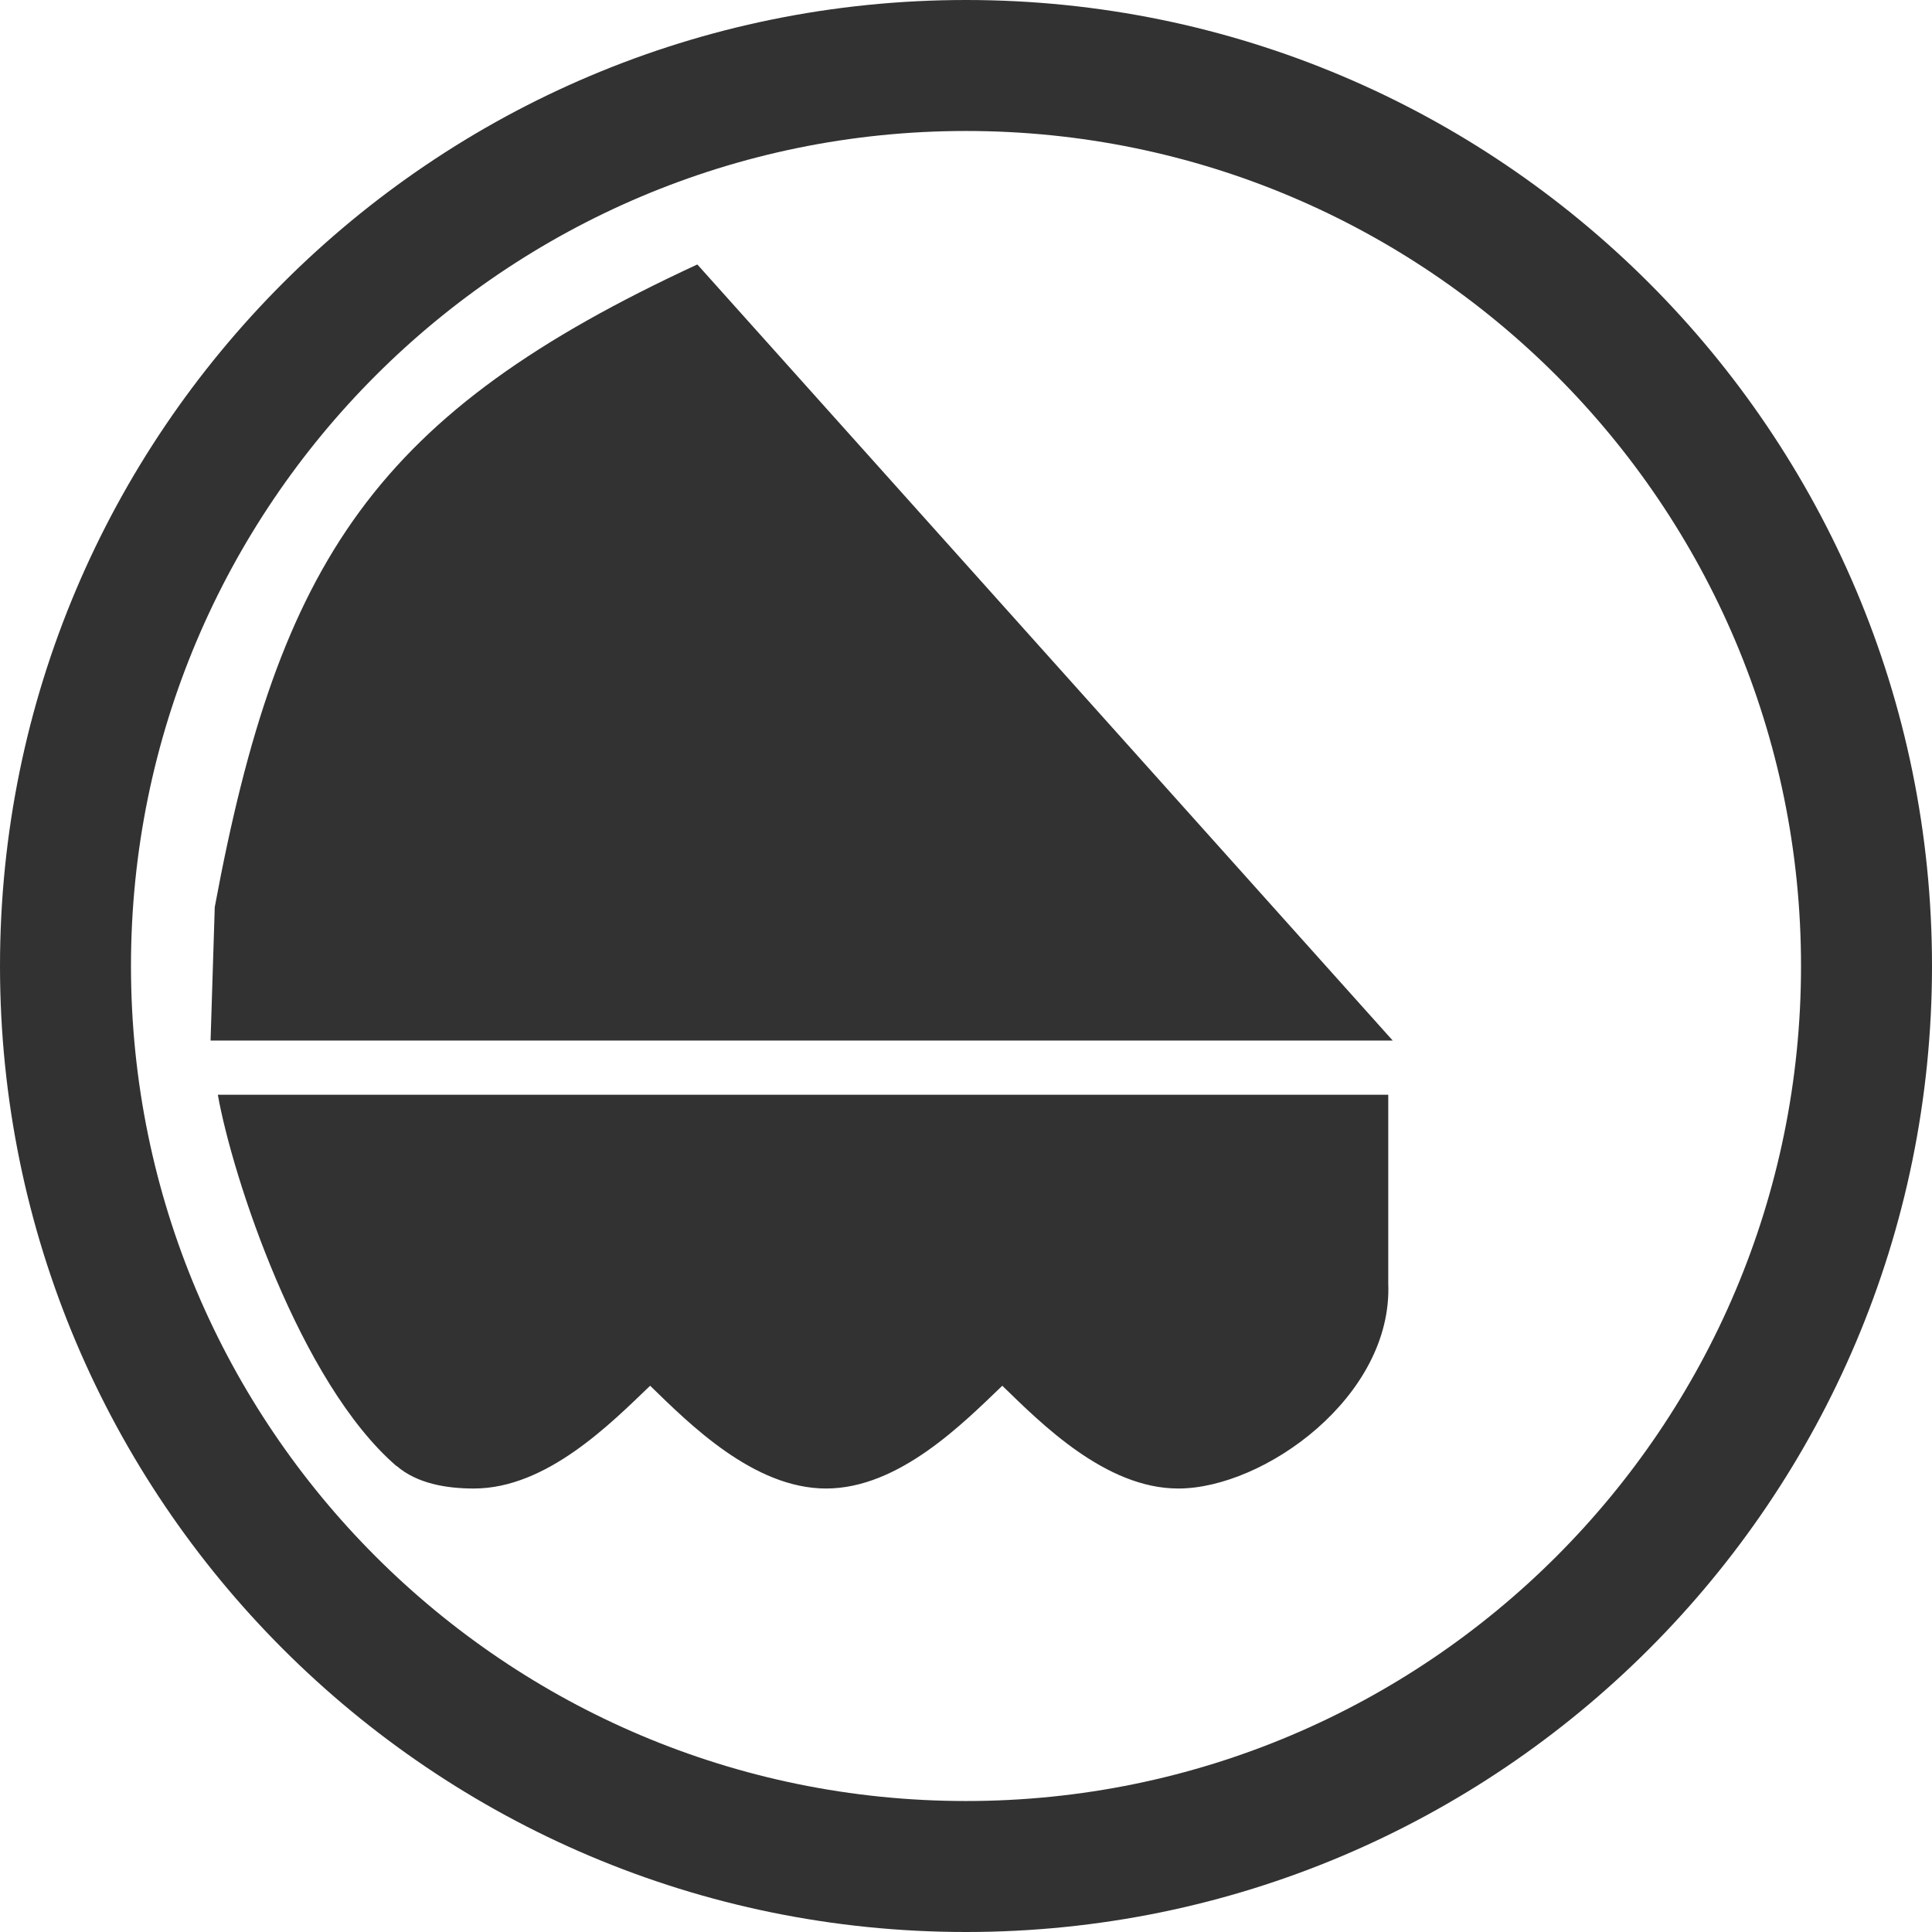 <?xml version="1.0" encoding="UTF-8"?>
<!DOCTYPE svg PUBLIC "-//W3C//DTD SVG 1.1//EN" "http://www.w3.org/Graphics/SVG/1.1/DTD/svg11.dtd">
<!-- Creator: CorelDRAW -->
<svg xmlns="http://www.w3.org/2000/svg" xml:space="preserve" width="92px" height="92px" style="shape-rendering:geometricPrecision; text-rendering:geometricPrecision; image-rendering:optimizeQuality; fill-rule:evenodd; clip-rule:evenodd"
viewBox="0 0 6.918 6.918"
 xmlns:xlink="http://www.w3.org/1999/xlink">
 <defs>
  <style type="text/css">
   <![CDATA[
    .fil0 {fill:#323232}
   ]]>
  </style>
 </defs>
 <g id="Warstwa_x0020_1">
  <path class="fil0" d="M1.42 5.249c0.074,0.064 0.18,0.081 0.277,0.081 0.261,0 0.491,-0.234 0.631,-0.368 0.139,0.135 0.37,0.368 0.63,0.368 0.261,0 0.491,-0.234 0.631,-0.368 0.139,0.135 0.37,0.368 0.63,0.368 0.307,0 0.768,-0.329 0.752,-0.734l0 -0.676 -4.191 0c0.052,0.293 0.293,1.03 0.639,1.329z"/>
  <path class="fil0" d="M2.497 0.947c-1.15,0.532 -1.497,1.057 -1.728,2.301l-0.015 0.478 4.233 0 -2.49 -2.779z"/>
  <path class="fil0" d="M3.459 0c1.91,0 3.459,1.549 3.459,3.459 0,1.91 -1.549,3.459 -3.459,3.459 -1.91,0 -3.459,-1.549 -3.459,-3.459 0,-1.91 1.549,-3.459 3.459,-3.459zm0 0.469c1.651,0 2.99,1.339 2.99,2.99 0,1.651 -1.339,2.99 -2.99,2.99 -1.651,0 -2.99,-1.339 -2.99,-2.99 0,-1.651 1.339,-2.99 2.99,-2.99z"/>
 </g>
</svg>
